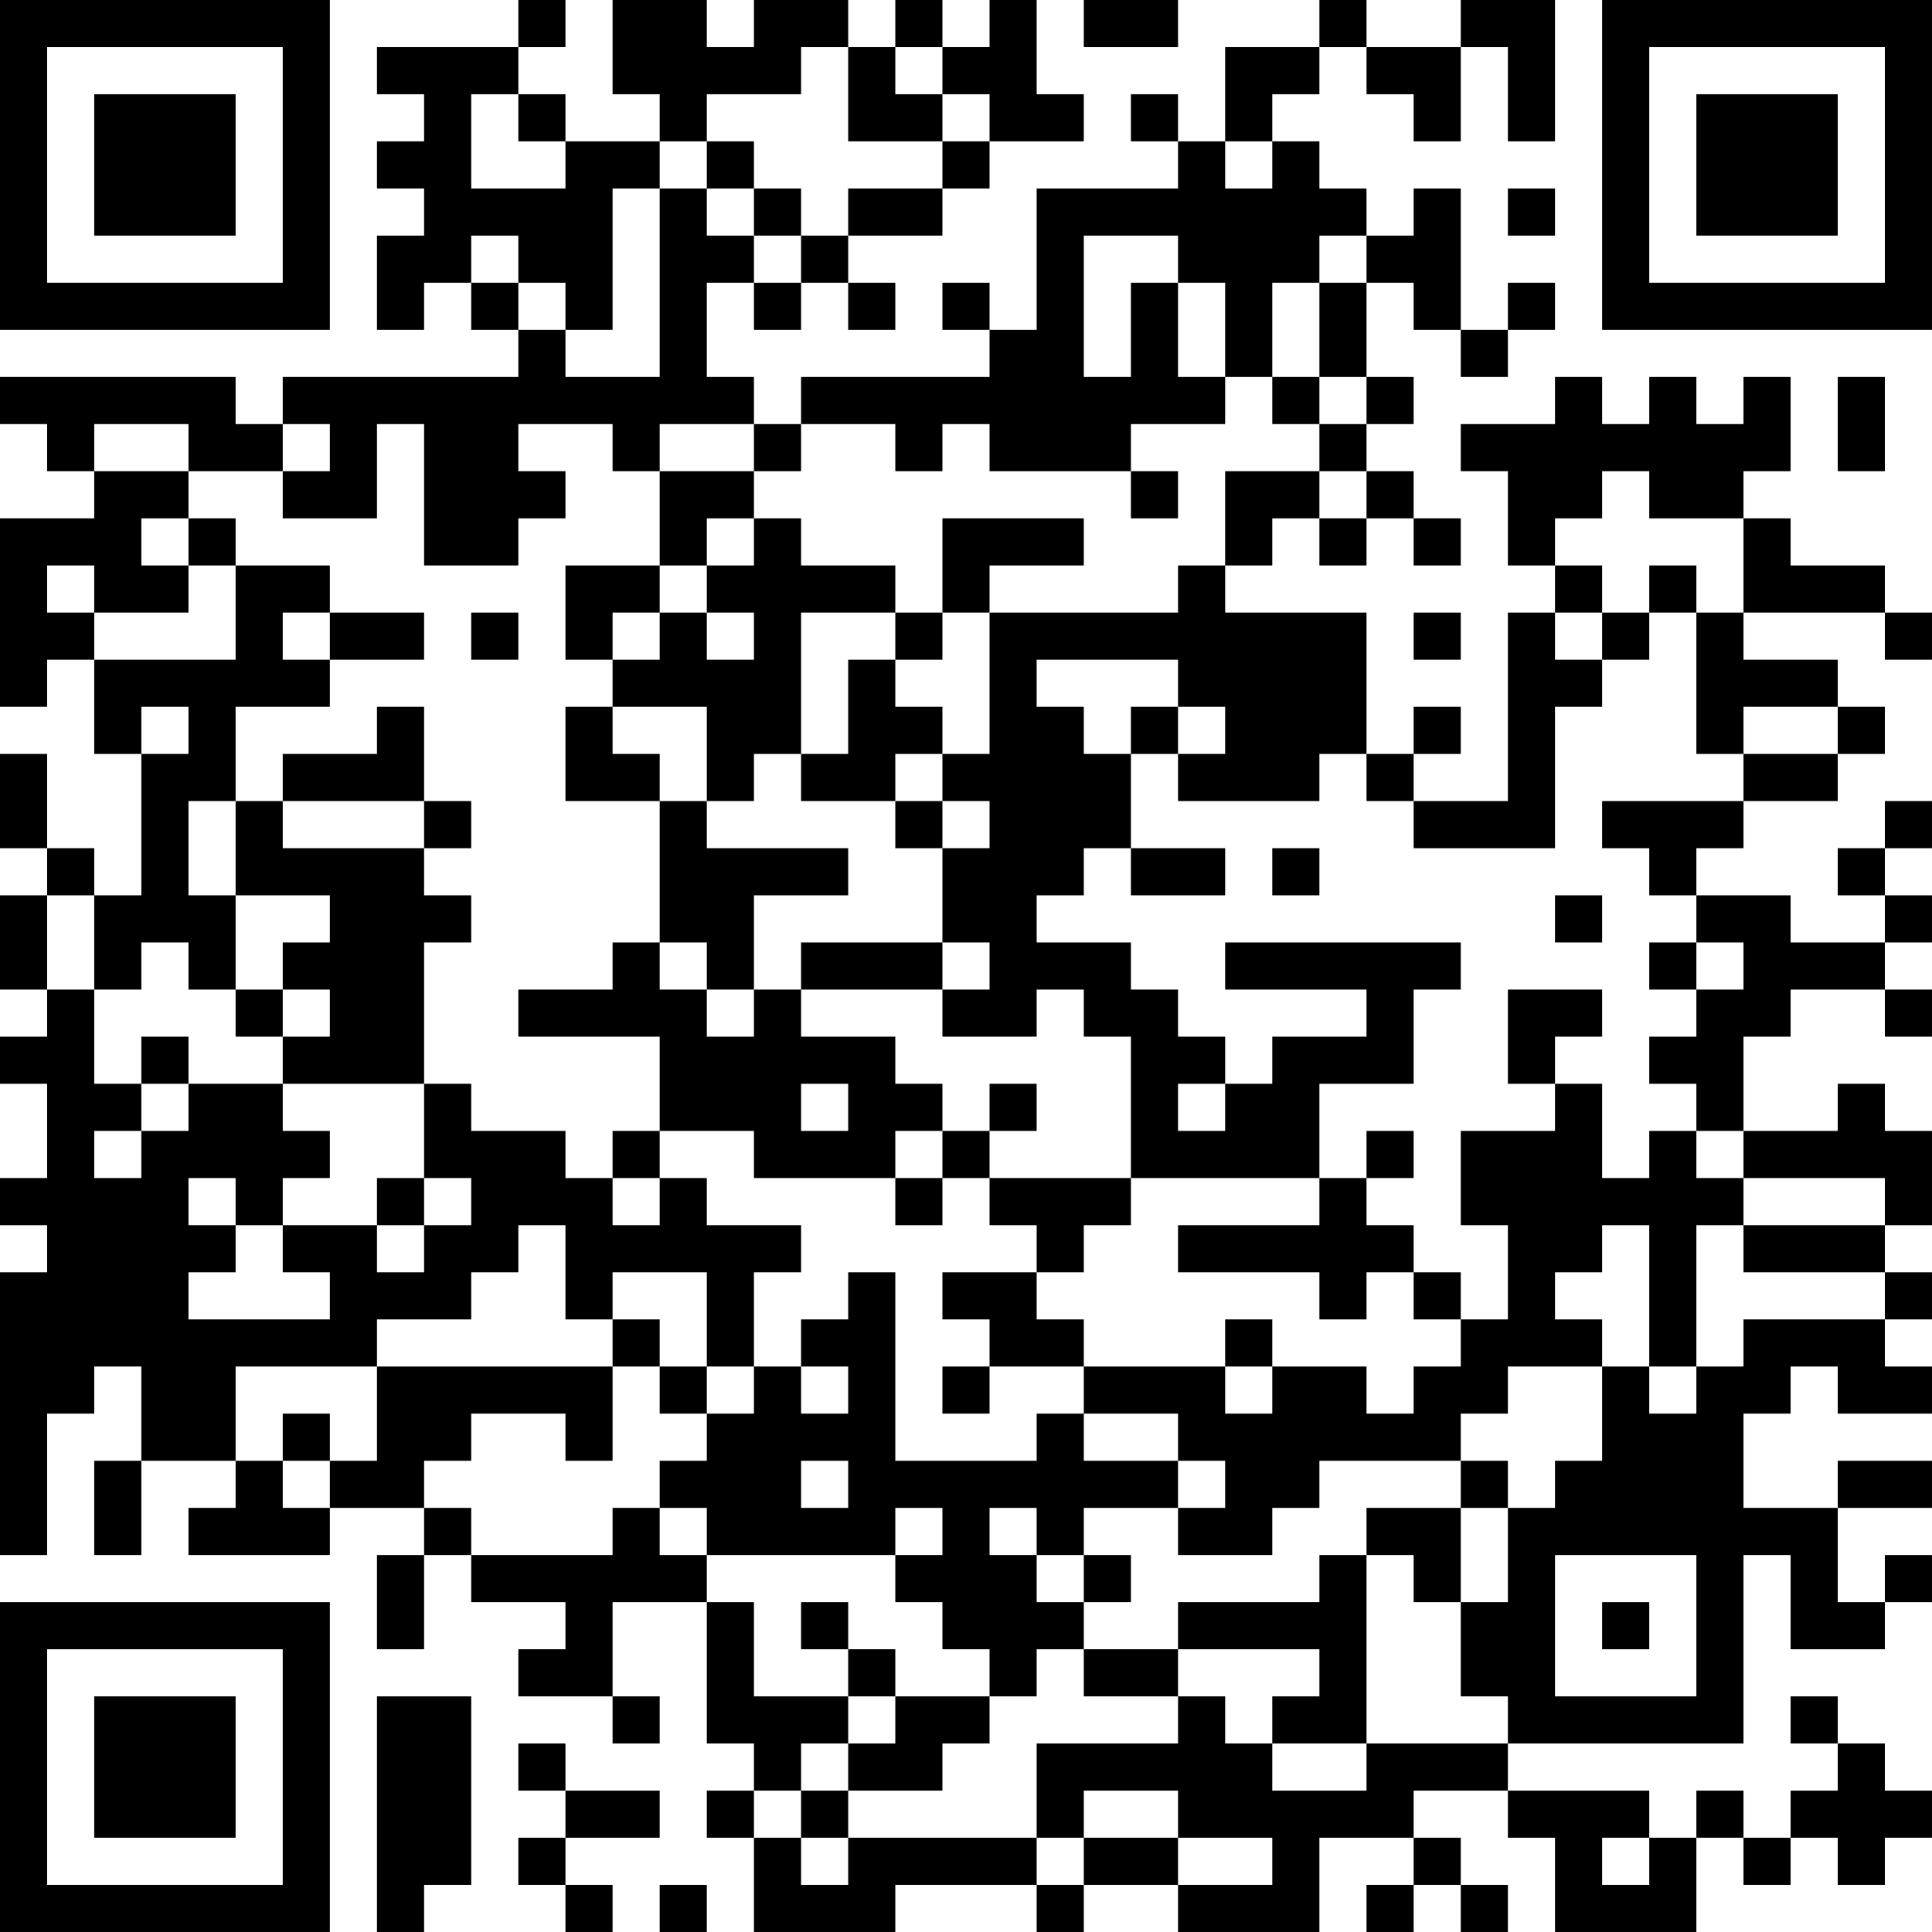 <?xml version="1.0" encoding="UTF-8"?>
<svg xmlns="http://www.w3.org/2000/svg" version="1.1" width="300" height="300" viewBox="0 0 300 300"><rect x="0" y="0" width="300" height="300" fill="#ffffff"/><g transform="scale(7.317)"><g transform="translate(0,0)"><path fill-rule="evenodd" d="M11 0L11 1L8 1L8 2L9 2L9 3L8 3L8 4L9 4L9 5L8 5L8 7L9 7L9 6L10 6L10 7L11 7L11 8L6 8L6 9L5 9L5 8L0 8L0 9L1 9L1 10L2 10L2 11L0 11L0 15L1 15L1 14L2 14L2 16L3 16L3 19L2 19L2 18L1 18L1 16L0 16L0 18L1 18L1 19L0 19L0 21L1 21L1 22L0 22L0 23L1 23L1 25L0 25L0 26L1 26L1 27L0 27L0 33L1 33L1 30L2 30L2 29L3 29L3 31L2 31L2 33L3 33L3 31L5 31L5 32L4 32L4 33L7 33L7 32L9 32L9 33L8 33L8 35L9 35L9 33L10 33L10 34L12 34L12 35L11 35L11 36L13 36L13 37L14 37L14 36L13 36L13 34L15 34L15 37L16 37L16 38L15 38L15 39L16 39L16 41L19 41L19 40L22 40L22 41L23 41L23 40L25 40L25 41L28 41L28 39L30 39L30 40L29 40L29 41L30 41L30 40L31 40L31 41L32 41L32 40L31 40L31 39L30 39L30 38L32 38L32 39L33 39L33 41L36 41L36 39L37 39L37 40L38 40L38 39L39 39L39 40L40 40L40 39L41 39L41 38L40 38L40 37L39 37L39 36L38 36L38 37L39 37L39 38L38 38L38 39L37 39L37 38L36 38L36 39L35 39L35 38L32 38L32 37L37 37L37 33L38 33L38 35L40 35L40 34L41 34L41 33L40 33L40 34L39 34L39 32L41 32L41 31L39 31L39 32L37 32L37 30L38 30L38 29L39 29L39 30L41 30L41 29L40 29L40 28L41 28L41 27L40 27L40 26L41 26L41 24L40 24L40 23L39 23L39 24L37 24L37 22L38 22L38 21L40 21L40 22L41 22L41 21L40 21L40 20L41 20L41 19L40 19L40 18L41 18L41 17L40 17L40 18L39 18L39 19L40 19L40 20L38 20L38 19L36 19L36 18L37 18L37 17L39 17L39 16L40 16L40 15L39 15L39 14L37 14L37 13L40 13L40 14L41 14L41 13L40 13L40 12L38 12L38 11L37 11L37 10L38 10L38 8L37 8L37 9L36 9L36 8L35 8L35 9L34 9L34 8L33 8L33 9L31 9L31 10L32 10L32 12L33 12L33 13L32 13L32 17L30 17L30 16L31 16L31 15L30 15L30 16L29 16L29 13L26 13L26 12L27 12L27 11L28 11L28 12L29 12L29 11L30 11L30 12L31 12L31 11L30 11L30 10L29 10L29 9L30 9L30 8L29 8L29 6L30 6L30 7L31 7L31 8L32 8L32 7L33 7L33 6L32 6L32 7L31 7L31 4L30 4L30 5L29 5L29 4L28 4L28 3L27 3L27 2L28 2L28 1L29 1L29 2L30 2L30 3L31 3L31 1L32 1L32 3L33 3L33 0L31 0L31 1L29 1L29 0L28 0L28 1L26 1L26 3L25 3L25 2L24 2L24 3L25 3L25 4L22 4L22 7L21 7L21 6L20 6L20 7L21 7L21 8L17 8L17 9L16 9L16 8L15 8L15 6L16 6L16 7L17 7L17 6L18 6L18 7L19 7L19 6L18 6L18 5L20 5L20 4L21 4L21 3L23 3L23 2L22 2L22 0L21 0L21 1L20 1L20 0L19 0L19 1L18 1L18 0L16 0L16 1L15 1L15 0L13 0L13 2L14 2L14 3L12 3L12 2L11 2L11 1L12 1L12 0ZM23 0L23 1L25 1L25 0ZM17 1L17 2L15 2L15 3L14 3L14 4L13 4L13 7L12 7L12 6L11 6L11 5L10 5L10 6L11 6L11 7L12 7L12 8L14 8L14 4L15 4L15 5L16 5L16 6L17 6L17 5L18 5L18 4L20 4L20 3L21 3L21 2L20 2L20 1L19 1L19 2L20 2L20 3L18 3L18 1ZM10 2L10 4L12 4L12 3L11 3L11 2ZM15 3L15 4L16 4L16 5L17 5L17 4L16 4L16 3ZM26 3L26 4L27 4L27 3ZM32 4L32 5L33 5L33 4ZM23 5L23 8L24 8L24 6L25 6L25 8L26 8L26 9L24 9L24 10L21 10L21 9L20 9L20 10L19 10L19 9L17 9L17 10L16 10L16 9L14 9L14 10L13 10L13 9L11 9L11 10L12 10L12 11L11 11L11 12L9 12L9 9L8 9L8 11L6 11L6 10L7 10L7 9L6 9L6 10L4 10L4 9L2 9L2 10L4 10L4 11L3 11L3 12L4 12L4 13L2 13L2 12L1 12L1 13L2 13L2 14L5 14L5 12L7 12L7 13L6 13L6 14L7 14L7 15L5 15L5 17L4 17L4 19L5 19L5 21L4 21L4 20L3 20L3 21L2 21L2 19L1 19L1 21L2 21L2 23L3 23L3 24L2 24L2 25L3 25L3 24L4 24L4 23L6 23L6 24L7 24L7 25L6 25L6 26L5 26L5 25L4 25L4 26L5 26L5 27L4 27L4 28L7 28L7 27L6 27L6 26L8 26L8 27L9 27L9 26L10 26L10 25L9 25L9 23L10 23L10 24L12 24L12 25L13 25L13 26L14 26L14 25L15 25L15 26L17 26L17 27L16 27L16 29L15 29L15 27L13 27L13 28L12 28L12 26L11 26L11 27L10 27L10 28L8 28L8 29L5 29L5 31L6 31L6 32L7 32L7 31L8 31L8 29L13 29L13 31L12 31L12 30L10 30L10 31L9 31L9 32L10 32L10 33L13 33L13 32L14 32L14 33L15 33L15 34L16 34L16 36L18 36L18 37L17 37L17 38L16 38L16 39L17 39L17 40L18 40L18 39L22 39L22 40L23 40L23 39L25 39L25 40L27 40L27 39L25 39L25 38L23 38L23 39L22 39L22 37L25 37L25 36L26 36L26 37L27 37L27 38L29 38L29 37L32 37L32 36L31 36L31 34L32 34L32 32L33 32L33 31L34 31L34 29L35 29L35 30L36 30L36 29L37 29L37 28L40 28L40 27L37 27L37 26L40 26L40 25L37 25L37 24L36 24L36 23L35 23L35 22L36 22L36 21L37 21L37 20L36 20L36 19L35 19L35 18L34 18L34 17L37 17L37 16L39 16L39 15L37 15L37 16L36 16L36 13L37 13L37 11L35 11L35 10L34 10L34 11L33 11L33 12L34 12L34 13L33 13L33 14L34 14L34 15L33 15L33 18L30 18L30 17L29 17L29 16L28 16L28 17L25 17L25 16L26 16L26 15L25 15L25 14L22 14L22 15L23 15L23 16L24 16L24 18L23 18L23 19L22 19L22 20L24 20L24 21L25 21L25 22L26 22L26 23L25 23L25 24L26 24L26 23L27 23L27 22L29 22L29 21L26 21L26 20L31 20L31 21L30 21L30 23L28 23L28 25L24 25L24 22L23 22L23 21L22 21L22 22L20 22L20 21L21 21L21 20L20 20L20 18L21 18L21 17L20 17L20 16L21 16L21 13L25 13L25 12L26 12L26 10L28 10L28 11L29 11L29 10L28 10L28 9L29 9L29 8L28 8L28 6L29 6L29 5L28 5L28 6L27 6L27 8L26 8L26 6L25 6L25 5ZM27 8L27 9L28 9L28 8ZM39 8L39 10L40 10L40 8ZM14 10L14 12L12 12L12 14L13 14L13 15L12 15L12 17L14 17L14 20L13 20L13 21L11 21L11 22L14 22L14 24L13 24L13 25L14 25L14 24L16 24L16 25L19 25L19 26L20 26L20 25L21 25L21 26L22 26L22 27L20 27L20 28L21 28L21 29L20 29L20 30L21 30L21 29L23 29L23 30L22 30L22 31L19 31L19 27L18 27L18 28L17 28L17 29L16 29L16 30L15 30L15 29L14 29L14 28L13 28L13 29L14 29L14 30L15 30L15 31L14 31L14 32L15 32L15 33L19 33L19 34L20 34L20 35L21 35L21 36L19 36L19 35L18 35L18 34L17 34L17 35L18 35L18 36L19 36L19 37L18 37L18 38L17 38L17 39L18 39L18 38L20 38L20 37L21 37L21 36L22 36L22 35L23 35L23 36L25 36L25 35L28 35L28 36L27 36L27 37L29 37L29 33L30 33L30 34L31 34L31 32L32 32L32 31L31 31L31 30L32 30L32 29L34 29L34 28L33 28L33 27L34 27L34 26L35 26L35 29L36 29L36 26L37 26L37 25L36 25L36 24L35 24L35 25L34 25L34 23L33 23L33 22L34 22L34 21L32 21L32 23L33 23L33 24L31 24L31 26L32 26L32 28L31 28L31 27L30 27L30 26L29 26L29 25L30 25L30 24L29 24L29 25L28 25L28 26L25 26L25 27L28 27L28 28L29 28L29 27L30 27L30 28L31 28L31 29L30 29L30 30L29 30L29 29L27 29L27 28L26 28L26 29L23 29L23 28L22 28L22 27L23 27L23 26L24 26L24 25L21 25L21 24L22 24L22 23L21 23L21 24L20 24L20 23L19 23L19 22L17 22L17 21L20 21L20 20L17 20L17 21L16 21L16 19L18 19L18 18L15 18L15 17L16 17L16 16L17 16L17 17L19 17L19 18L20 18L20 17L19 17L19 16L20 16L20 15L19 15L19 14L20 14L20 13L21 13L21 12L23 12L23 11L20 11L20 13L19 13L19 12L17 12L17 11L16 11L16 10ZM24 10L24 11L25 11L25 10ZM4 11L4 12L5 12L5 11ZM15 11L15 12L14 12L14 13L13 13L13 14L14 14L14 13L15 13L15 14L16 14L16 13L15 13L15 12L16 12L16 11ZM35 12L35 13L34 13L34 14L35 14L35 13L36 13L36 12ZM7 13L7 14L9 14L9 13ZM10 13L10 14L11 14L11 13ZM17 13L17 16L18 16L18 14L19 14L19 13ZM30 13L30 14L31 14L31 13ZM3 15L3 16L4 16L4 15ZM8 15L8 16L6 16L6 17L5 17L5 19L7 19L7 20L6 20L6 21L5 21L5 22L6 22L6 23L9 23L9 20L10 20L10 19L9 19L9 18L10 18L10 17L9 17L9 15ZM13 15L13 16L14 16L14 17L15 17L15 15ZM24 15L24 16L25 16L25 15ZM6 17L6 18L9 18L9 17ZM24 18L24 19L26 19L26 18ZM27 18L27 19L28 19L28 18ZM33 19L33 20L34 20L34 19ZM14 20L14 21L15 21L15 22L16 22L16 21L15 21L15 20ZM35 20L35 21L36 21L36 20ZM6 21L6 22L7 22L7 21ZM3 22L3 23L4 23L4 22ZM17 23L17 24L18 24L18 23ZM19 24L19 25L20 25L20 24ZM8 25L8 26L9 26L9 25ZM17 29L17 30L18 30L18 29ZM26 29L26 30L27 30L27 29ZM6 30L6 31L7 31L7 30ZM23 30L23 31L25 31L25 32L23 32L23 33L22 33L22 32L21 32L21 33L22 33L22 34L23 34L23 35L25 35L25 34L28 34L28 33L29 33L29 32L31 32L31 31L28 31L28 32L27 32L27 33L25 33L25 32L26 32L26 31L25 31L25 30ZM17 31L17 32L18 32L18 31ZM19 32L19 33L20 33L20 32ZM23 33L23 34L24 34L24 33ZM33 33L33 36L36 36L36 33ZM34 34L34 35L35 35L35 34ZM8 36L8 41L9 41L9 40L10 40L10 36ZM11 37L11 38L12 38L12 39L11 39L11 40L12 40L12 41L13 41L13 40L12 40L12 39L14 39L14 38L12 38L12 37ZM34 39L34 40L35 40L35 39ZM14 40L14 41L15 41L15 40ZM0 0L0 7L7 7L7 0ZM1 1L1 6L6 6L6 1ZM2 2L2 5L5 5L5 2ZM34 0L34 7L41 7L41 0ZM35 1L35 6L40 6L40 1ZM36 2L36 5L39 5L39 2ZM0 34L0 41L7 41L7 34ZM1 35L1 40L6 40L6 35ZM2 36L2 39L5 39L5 36Z" fill="#000000"/></g></g></svg>
